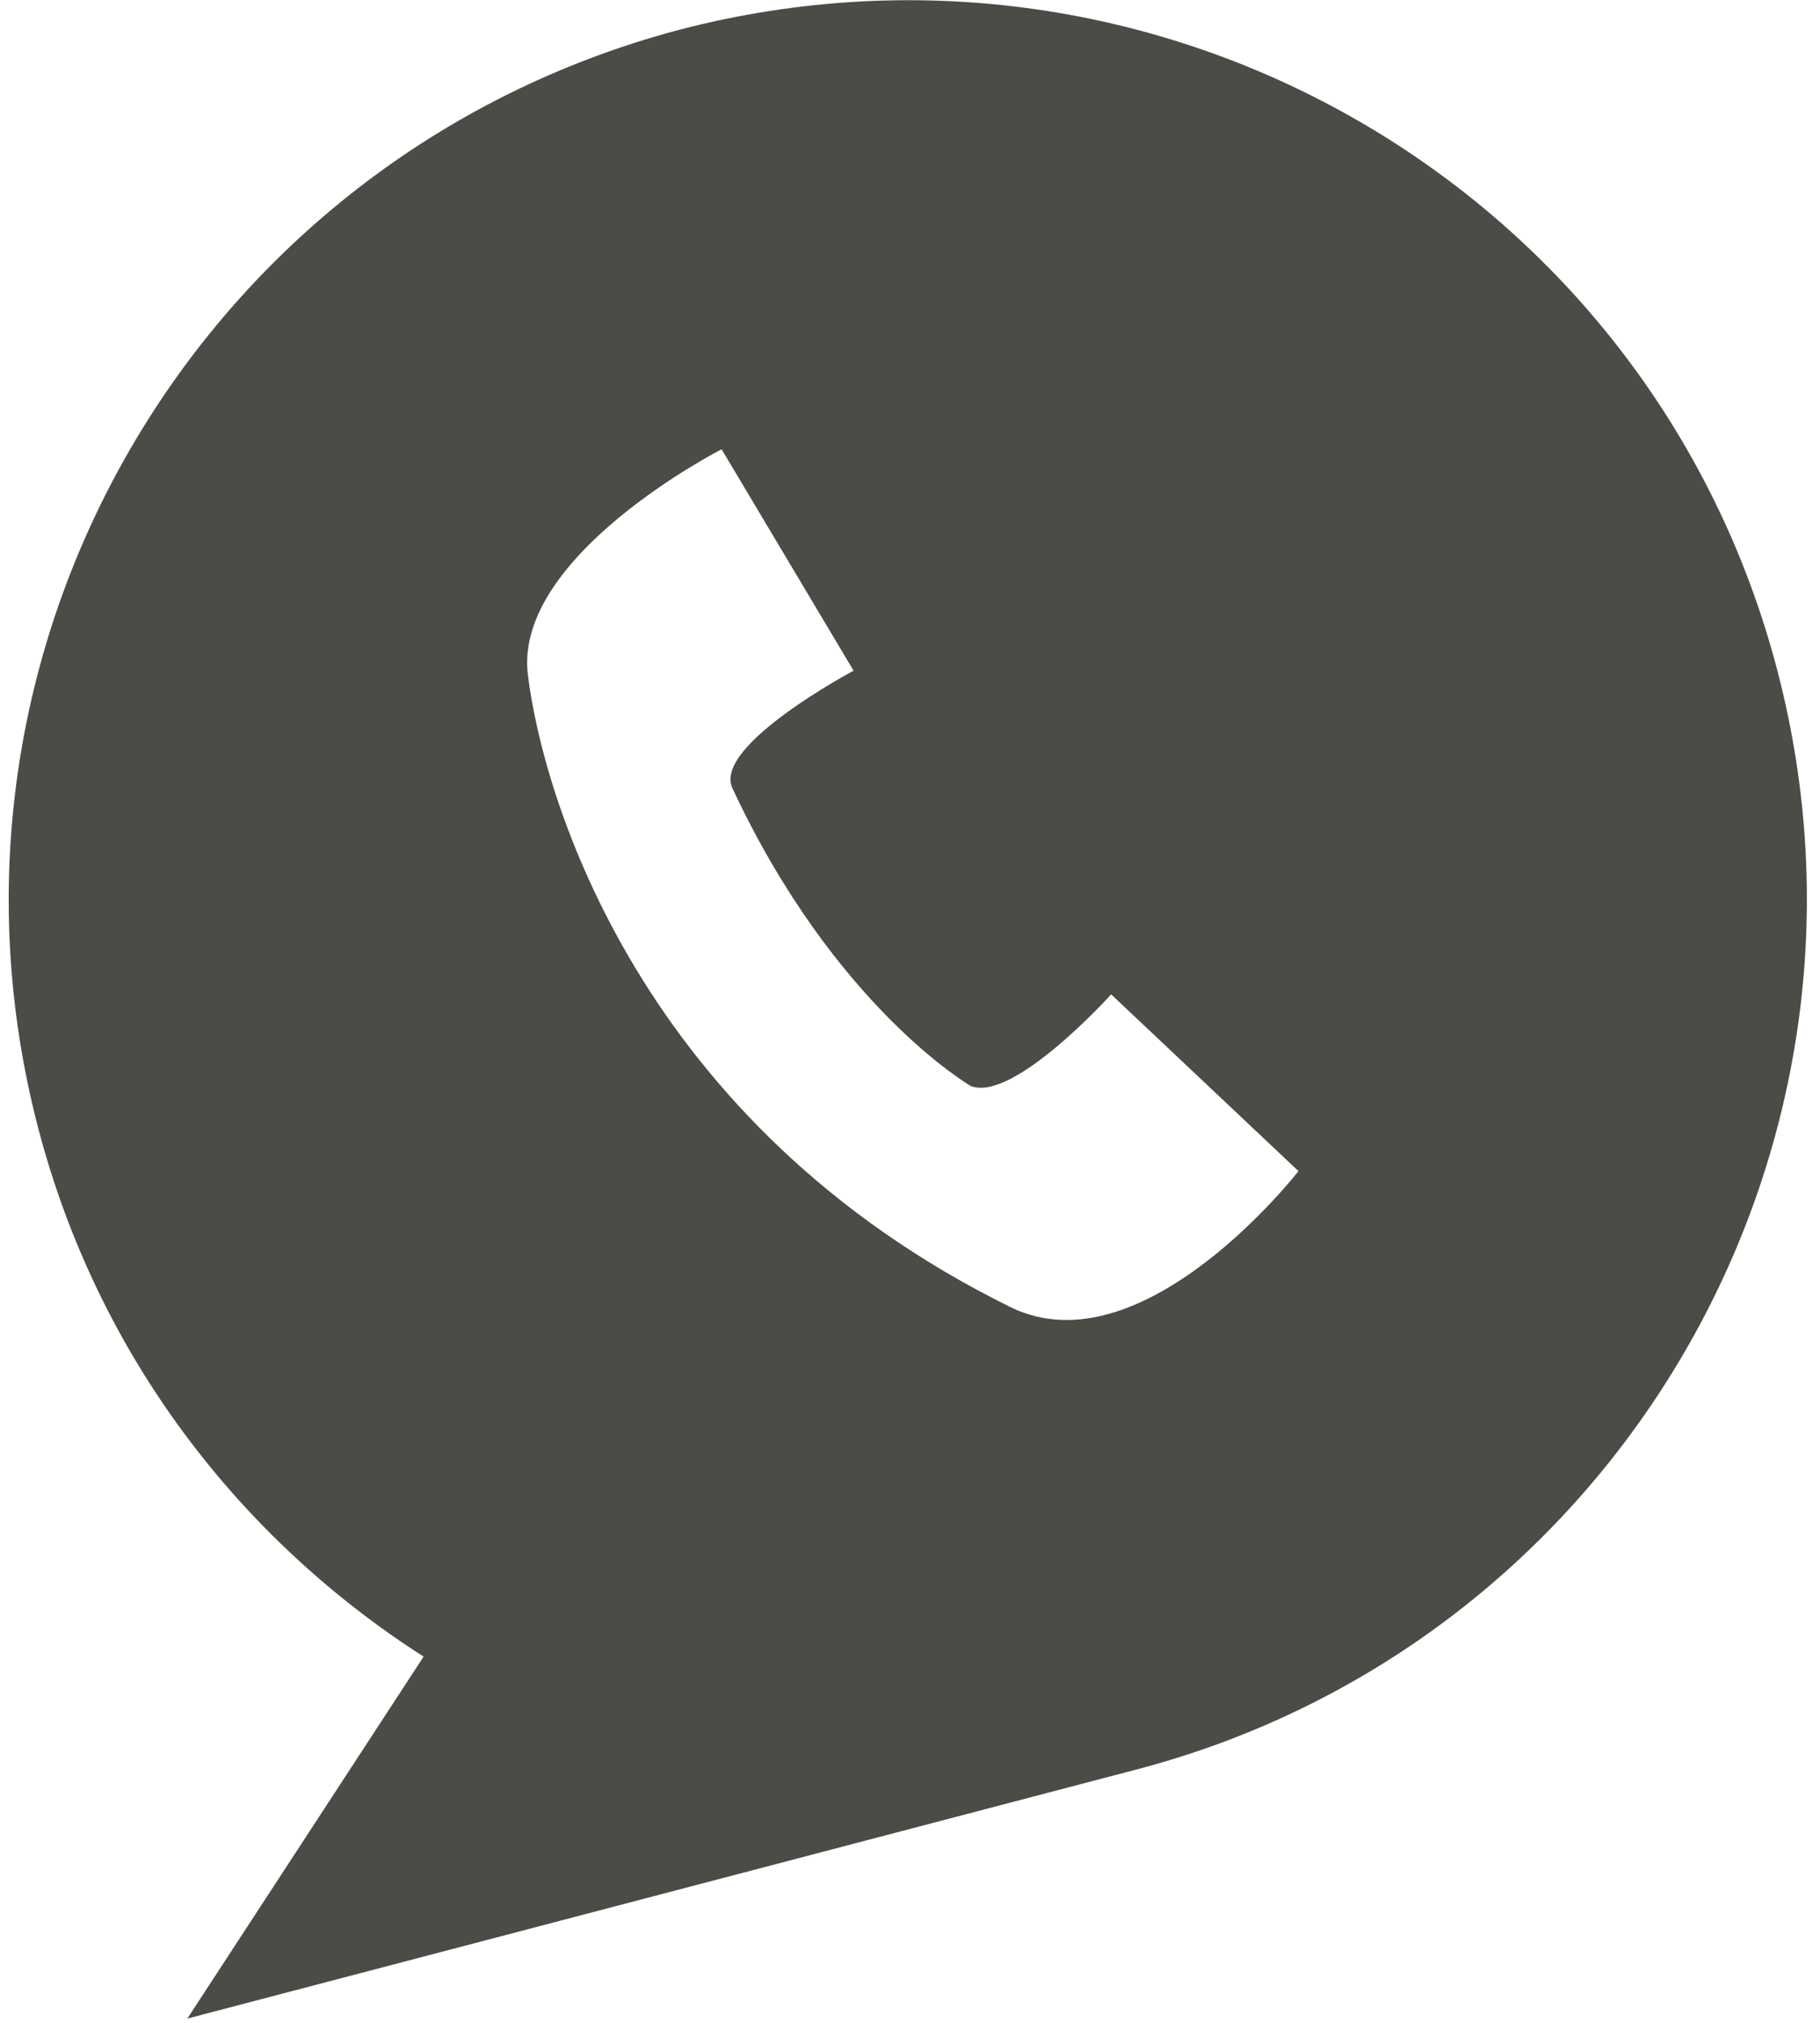 <svg width="72" height="80" viewBox="0 0 72 80" xmlns="http://www.w3.org/2000/svg"><title>contact</title><path d="M70.316 26.526C65.347 7.495 45.895-3.789 26.863 1.18 7.832 6.232-3.453 25.684 1.516 44.632c2.358 9.01 8 16.252 15.242 20.884L7.41 79.832l37.557-9.853c18.948-4.968 30.316-24.421 25.348-43.453ZM40 51.706c-14.737-7.243-18.526-20.211-19.116-25.011-.59-4.716 7.663-8.927 7.663-8.927l5.221 8.758s-5.557 2.948-4.8 4.632c4.043 8.674 9.432 11.79 9.432 11.79 1.684.673 5.558-3.622 5.558-3.622l7.41 6.99S45.221 54.232 40 51.706Z" fill-rule="nonzero" fill="#4C4C47"/></svg>